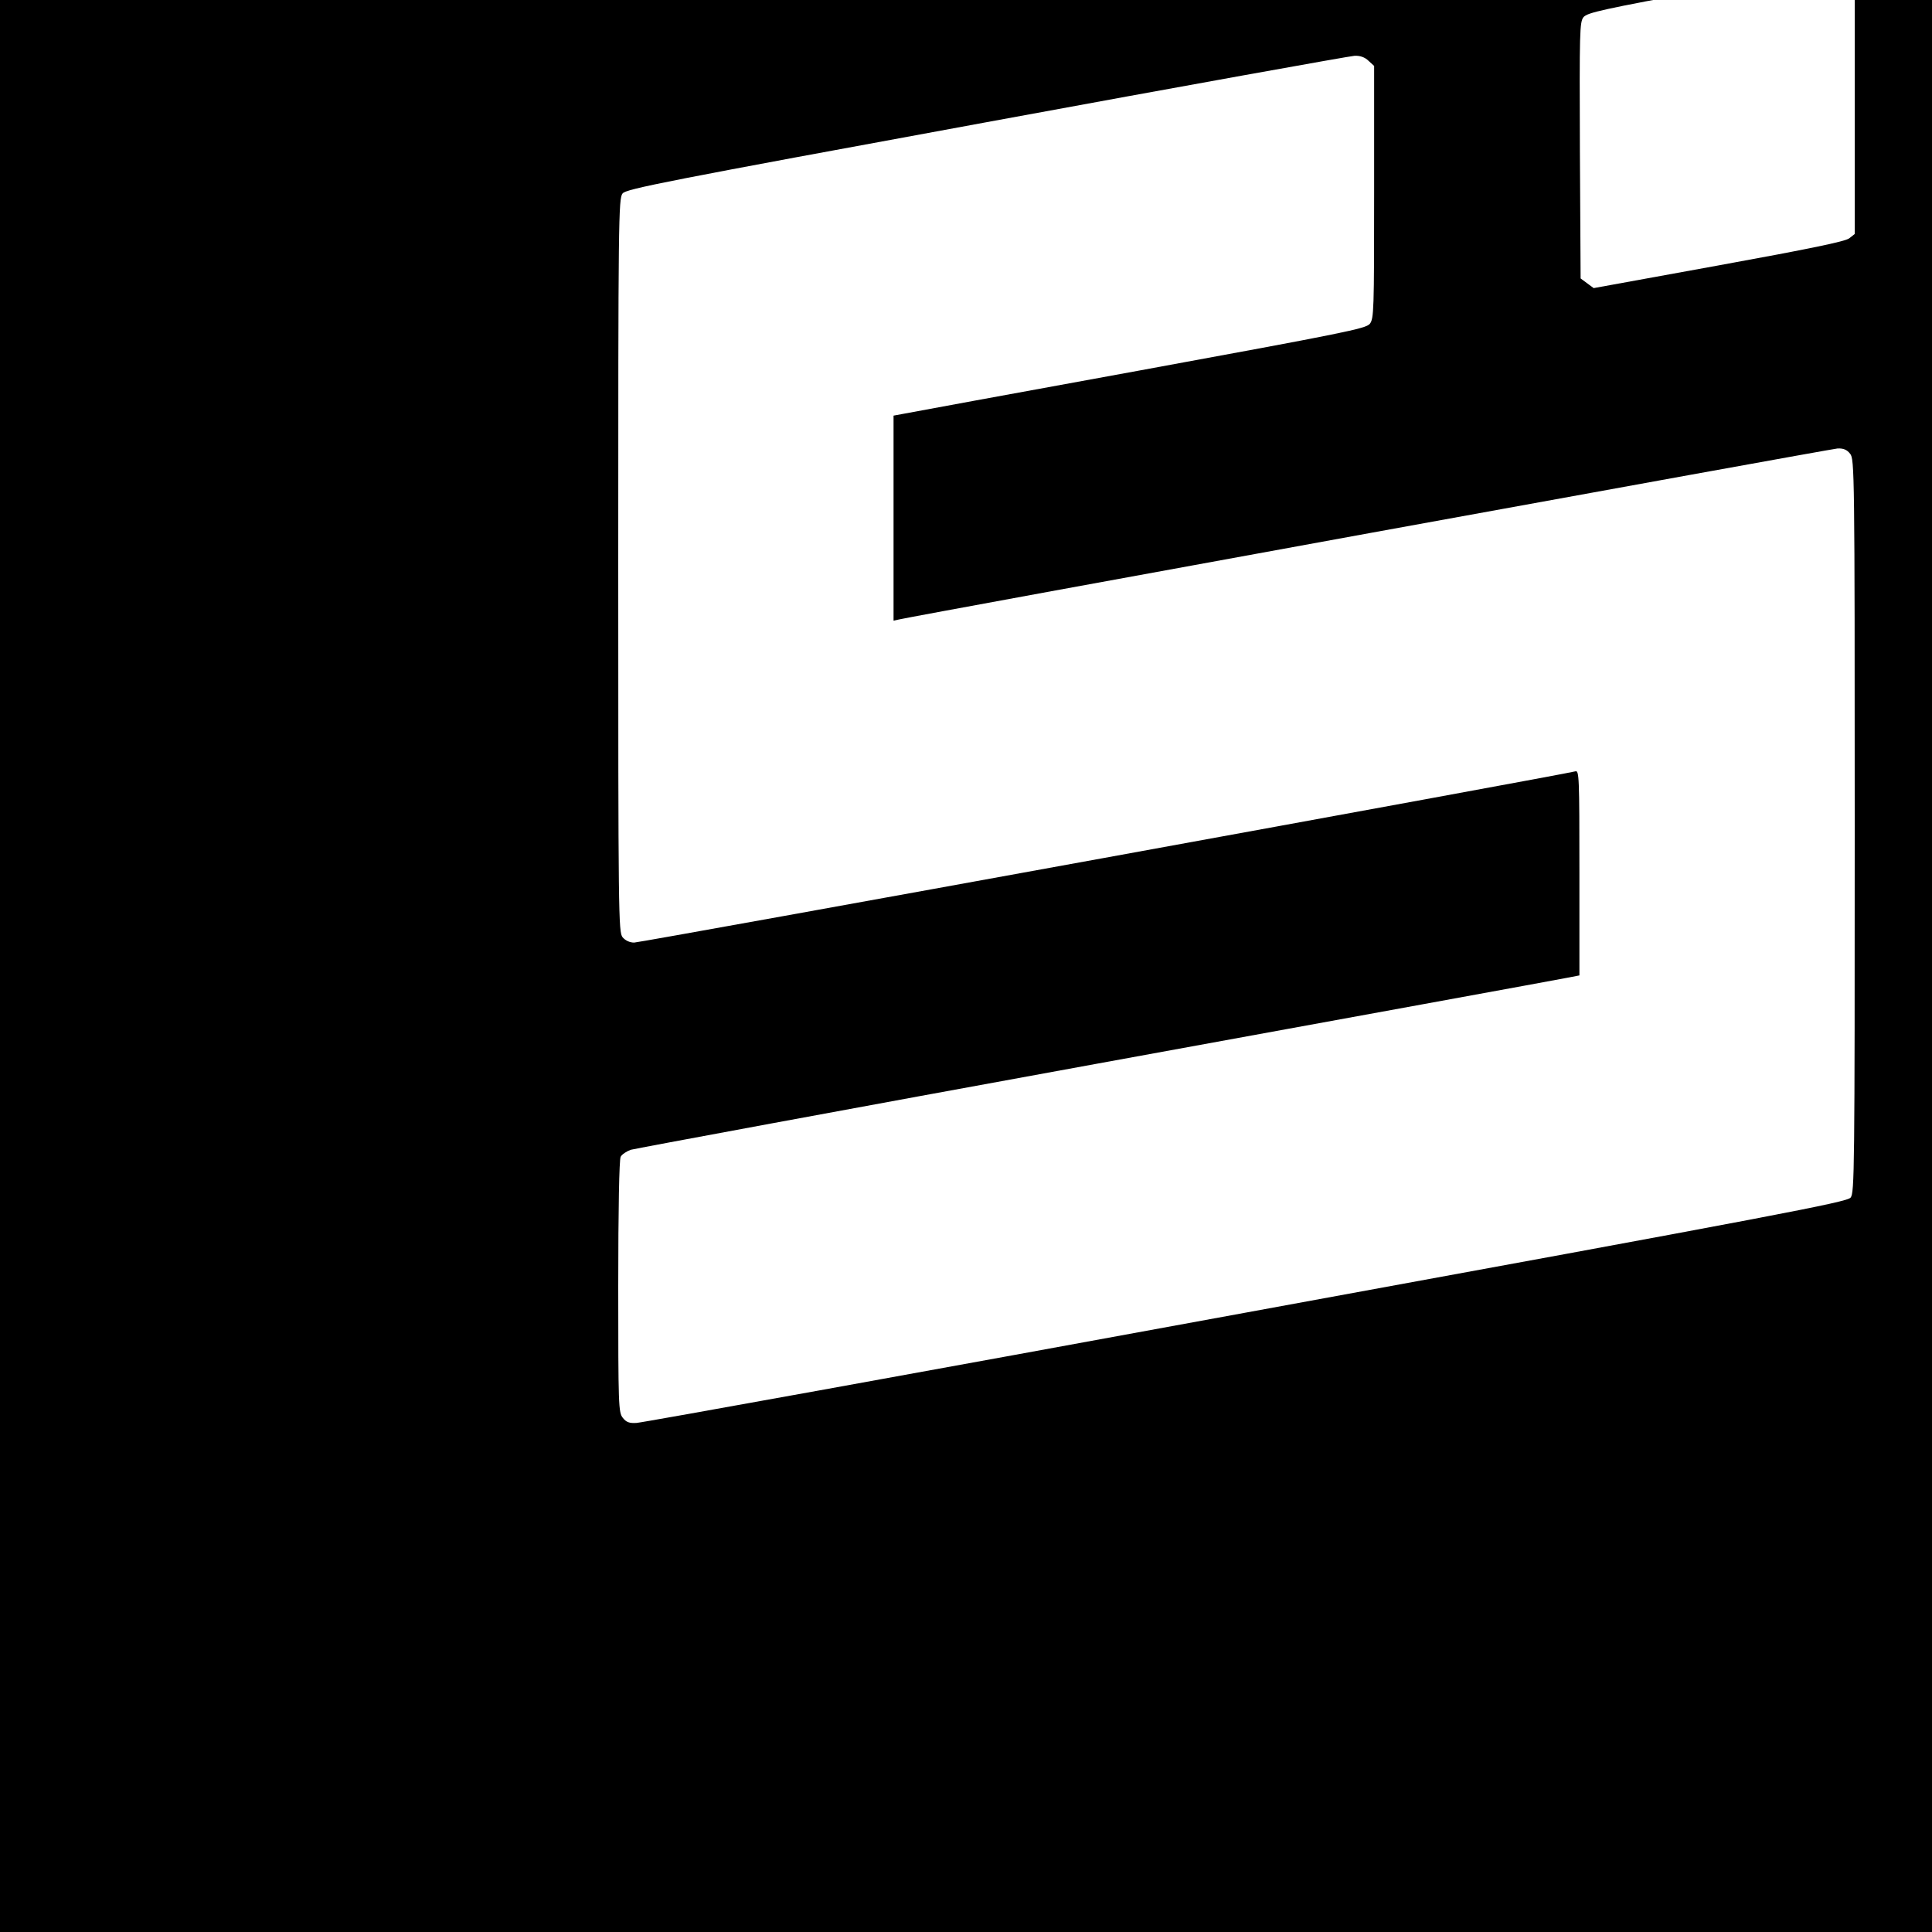 <?xml version="1.0" standalone="no"?>
<!DOCTYPE svg PUBLIC "-//W3C//DTD SVG 20010904//EN"
 "http://www.w3.org/TR/2001/REC-SVG-20010904/DTD/svg10.dtd">
<svg version="1.0" xmlns="http://www.w3.org/2000/svg"
 width="16pt" height="16pt" viewBox="0 0 16 16"
 preserveAspectRatio="xMidYMid meet">
<g transform="translate(0,16) scale(0.002,-0.002)"
fill="#000000" stroke="none">
<path d="M0 5120 l0 -5120 5120 0 5120 0 0 5120 0 5120 -5120 0 -5120 0 0
-5120z m7654 2999 l26 -20 0 -534 0 -534 -23 -18 c-17 -13 -162 -43 -541 -112
l-517 -94 -27 20 -27 20 -3 530 c-2 494 -1 532 15 552 16 19 80 33 523 115
278 52 515 94 526 95 12 1 33 -8 48 -20z m-1987 -371 l23 -21 0 -523 c0 -492
-1 -523 -18 -545 -17 -20 -102 -37 -958 -194 -516 -94 -956 -175 -976 -179
l-38 -7 0 -425 0 -424 23 5 c67 16 3857 706 3886 708 24 1 39 -5 52 -22 18
-22 19 -73 19 -1541 0 -1431 -1 -1519 -17 -1539 -16 -19 -278 -69 -2503 -476
-1367 -251 -2502 -456 -2524 -457 -30 -2 -43 3 -57 21 -18 22 -19 49 -19 543
0 324 4 526 10 538 5 10 25 23 42 29 18 5 886 166 1928 356 1042 190 1919 350
1948 356 l52 10 0 425 c0 400 -1 425 -17 420 -40 -12 -3870 -709 -3897 -709
-18 0 -36 8 -48 22 -17 22 -18 81 -18 1541 0 1431 1 1519 18 1539 15 19 178
51 1507 295 820 151 1505 274 1524 275 23 1 43 -6 58 -21z"/>
</g>
</svg>
